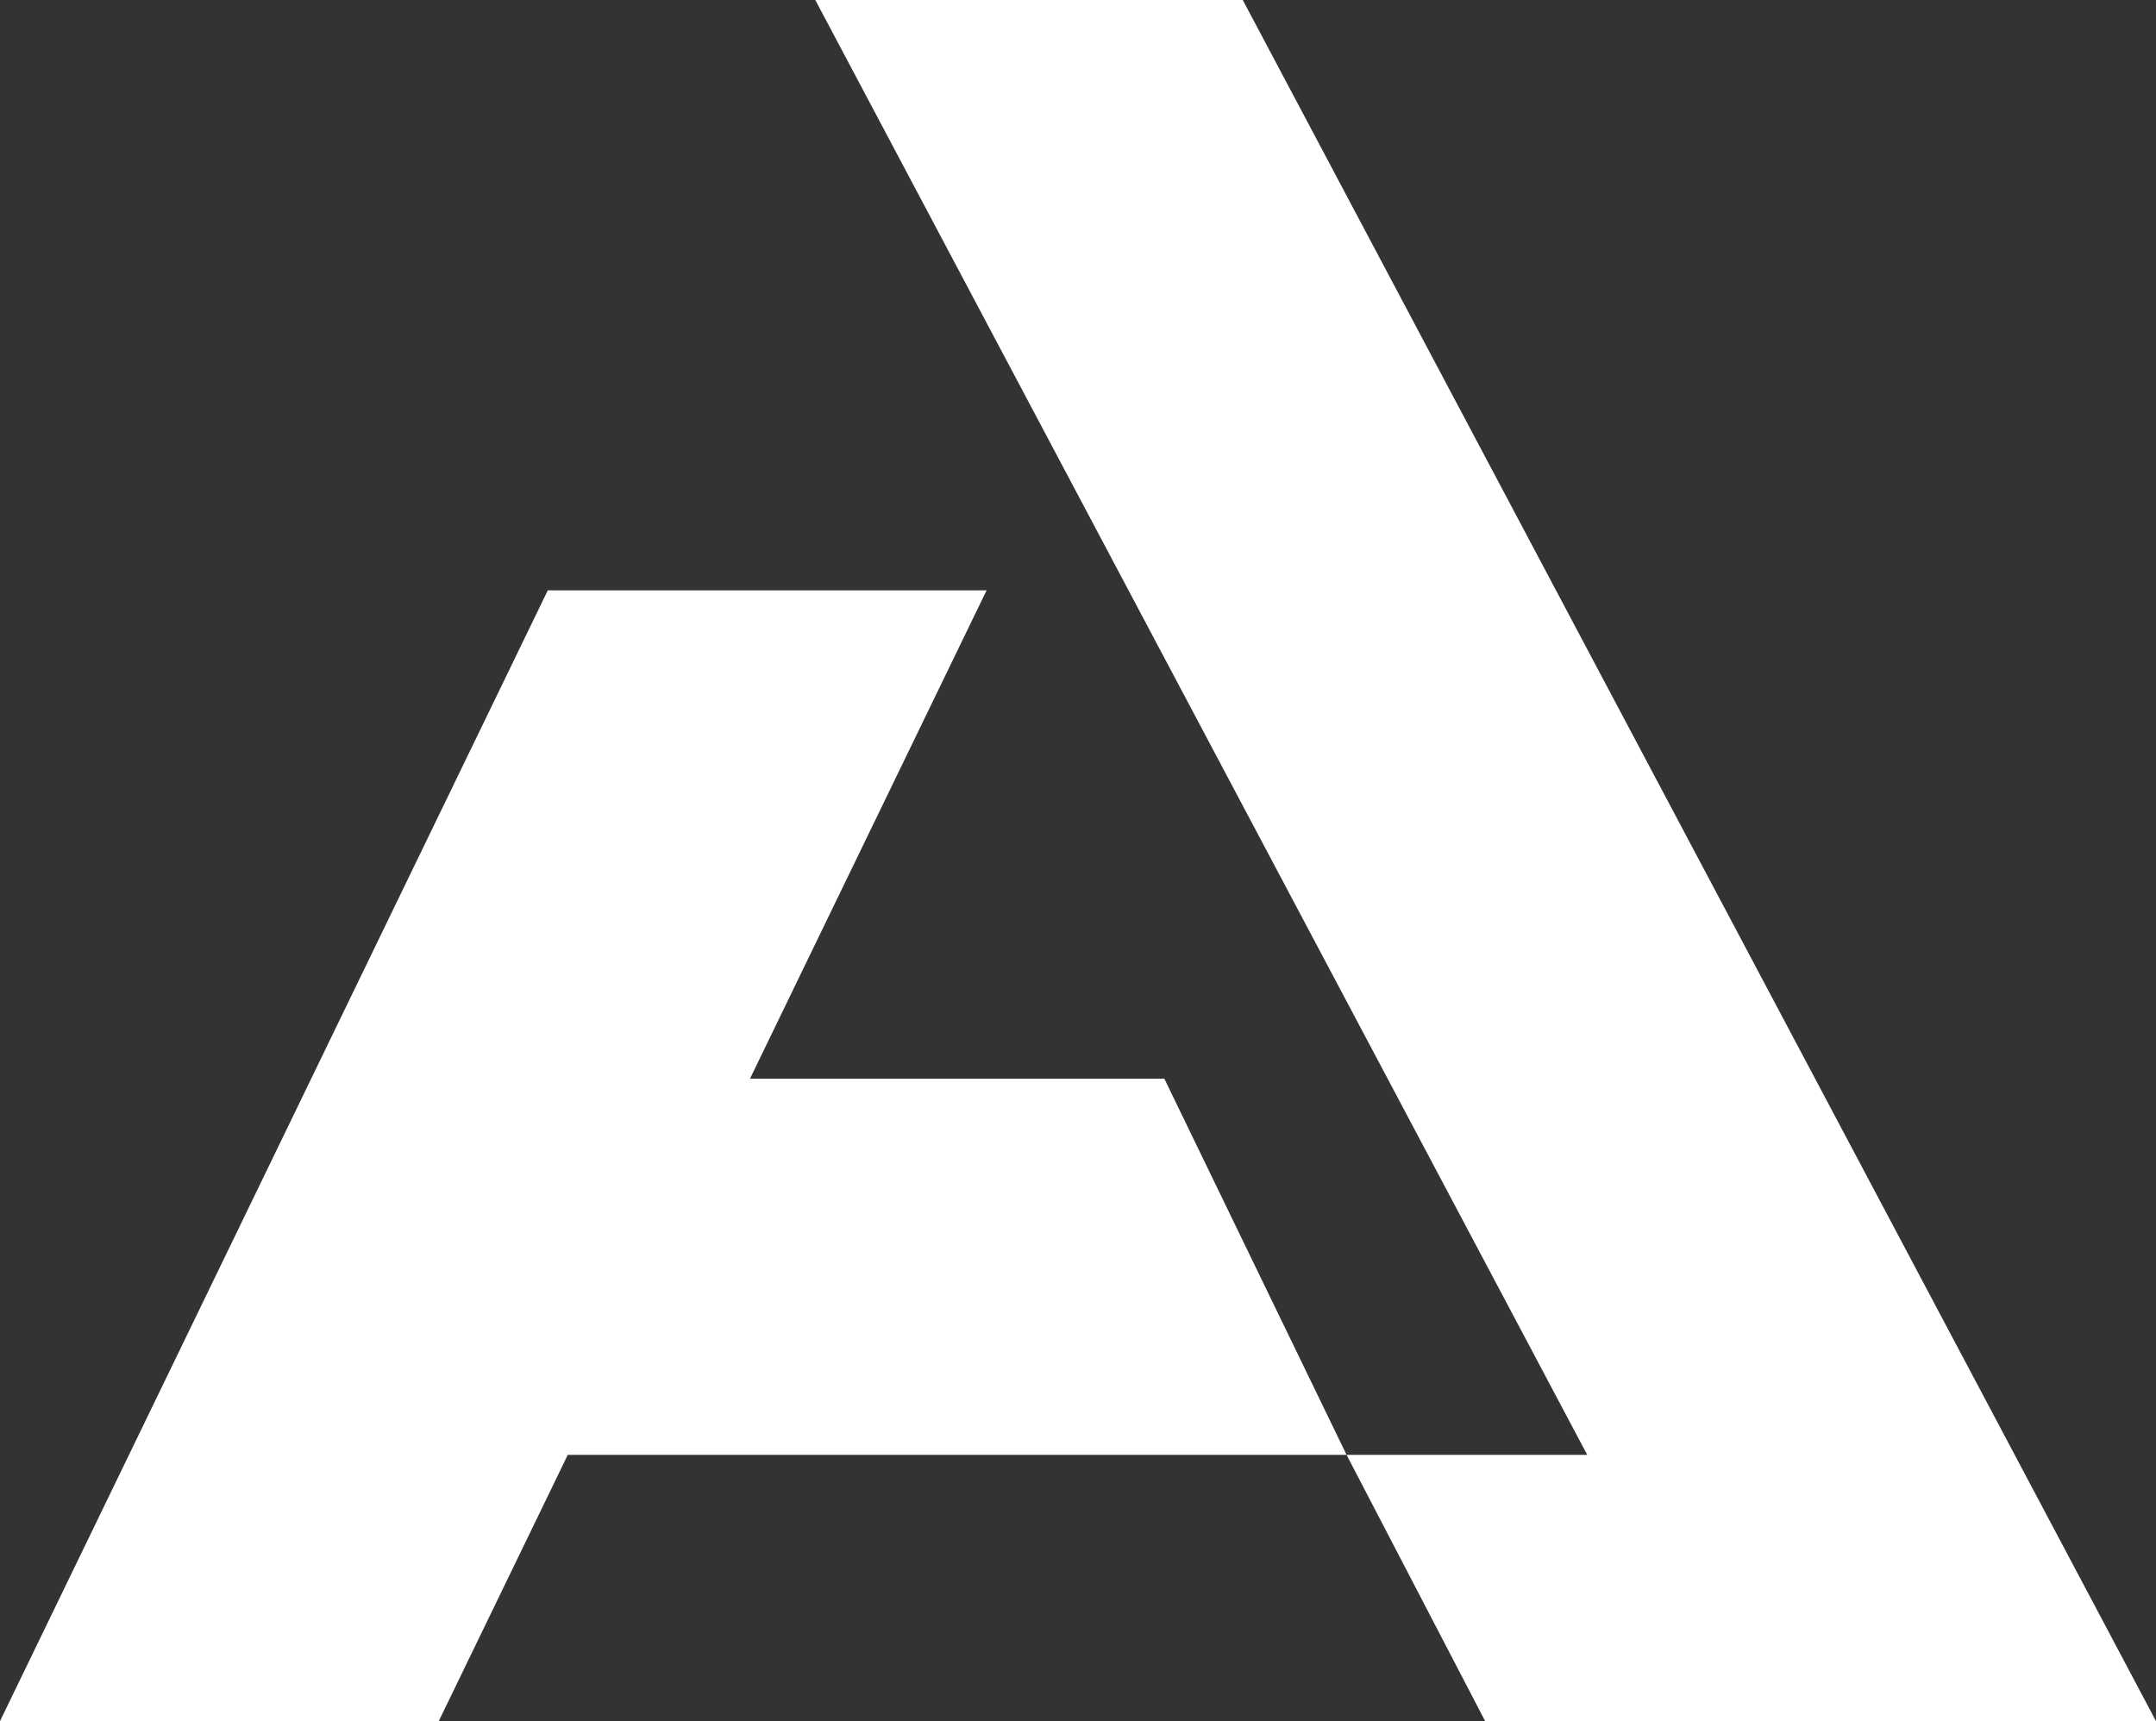 <?xml version="1.0" encoding="UTF-8"?>
<svg id="Layer_2" data-name="Layer 2" xmlns="http://www.w3.org/2000/svg" viewBox="0 0 967.44 772.46">
  <rect x="0" y="0" width="967.44" height="772.46" fill="#333333" stroke="none"/>
  <defs>
    <style>
      .cls-1 {
        fill: #fff;
      }
    </style>
  </defs>
  <g id="Layer_1-2" data-name="Layer 1">
    <g>
      <polygon class="cls-1" points="604.23 652.95 254.77 652.95 196.88 772.46 0 772.46 139.64 484.12 245.8 264.96 442.7 264.96 336.54 484.12 522.46 484.12 604.23 652.95"/>
      <polygon class="cls-1" points="967.44 772.46 666.42 772.46 604.23 652.95 712.22 652.95 365.84 0 557.65 0 904.04 652.95 967.44 772.46"/>
    </g>
  </g>
</svg>